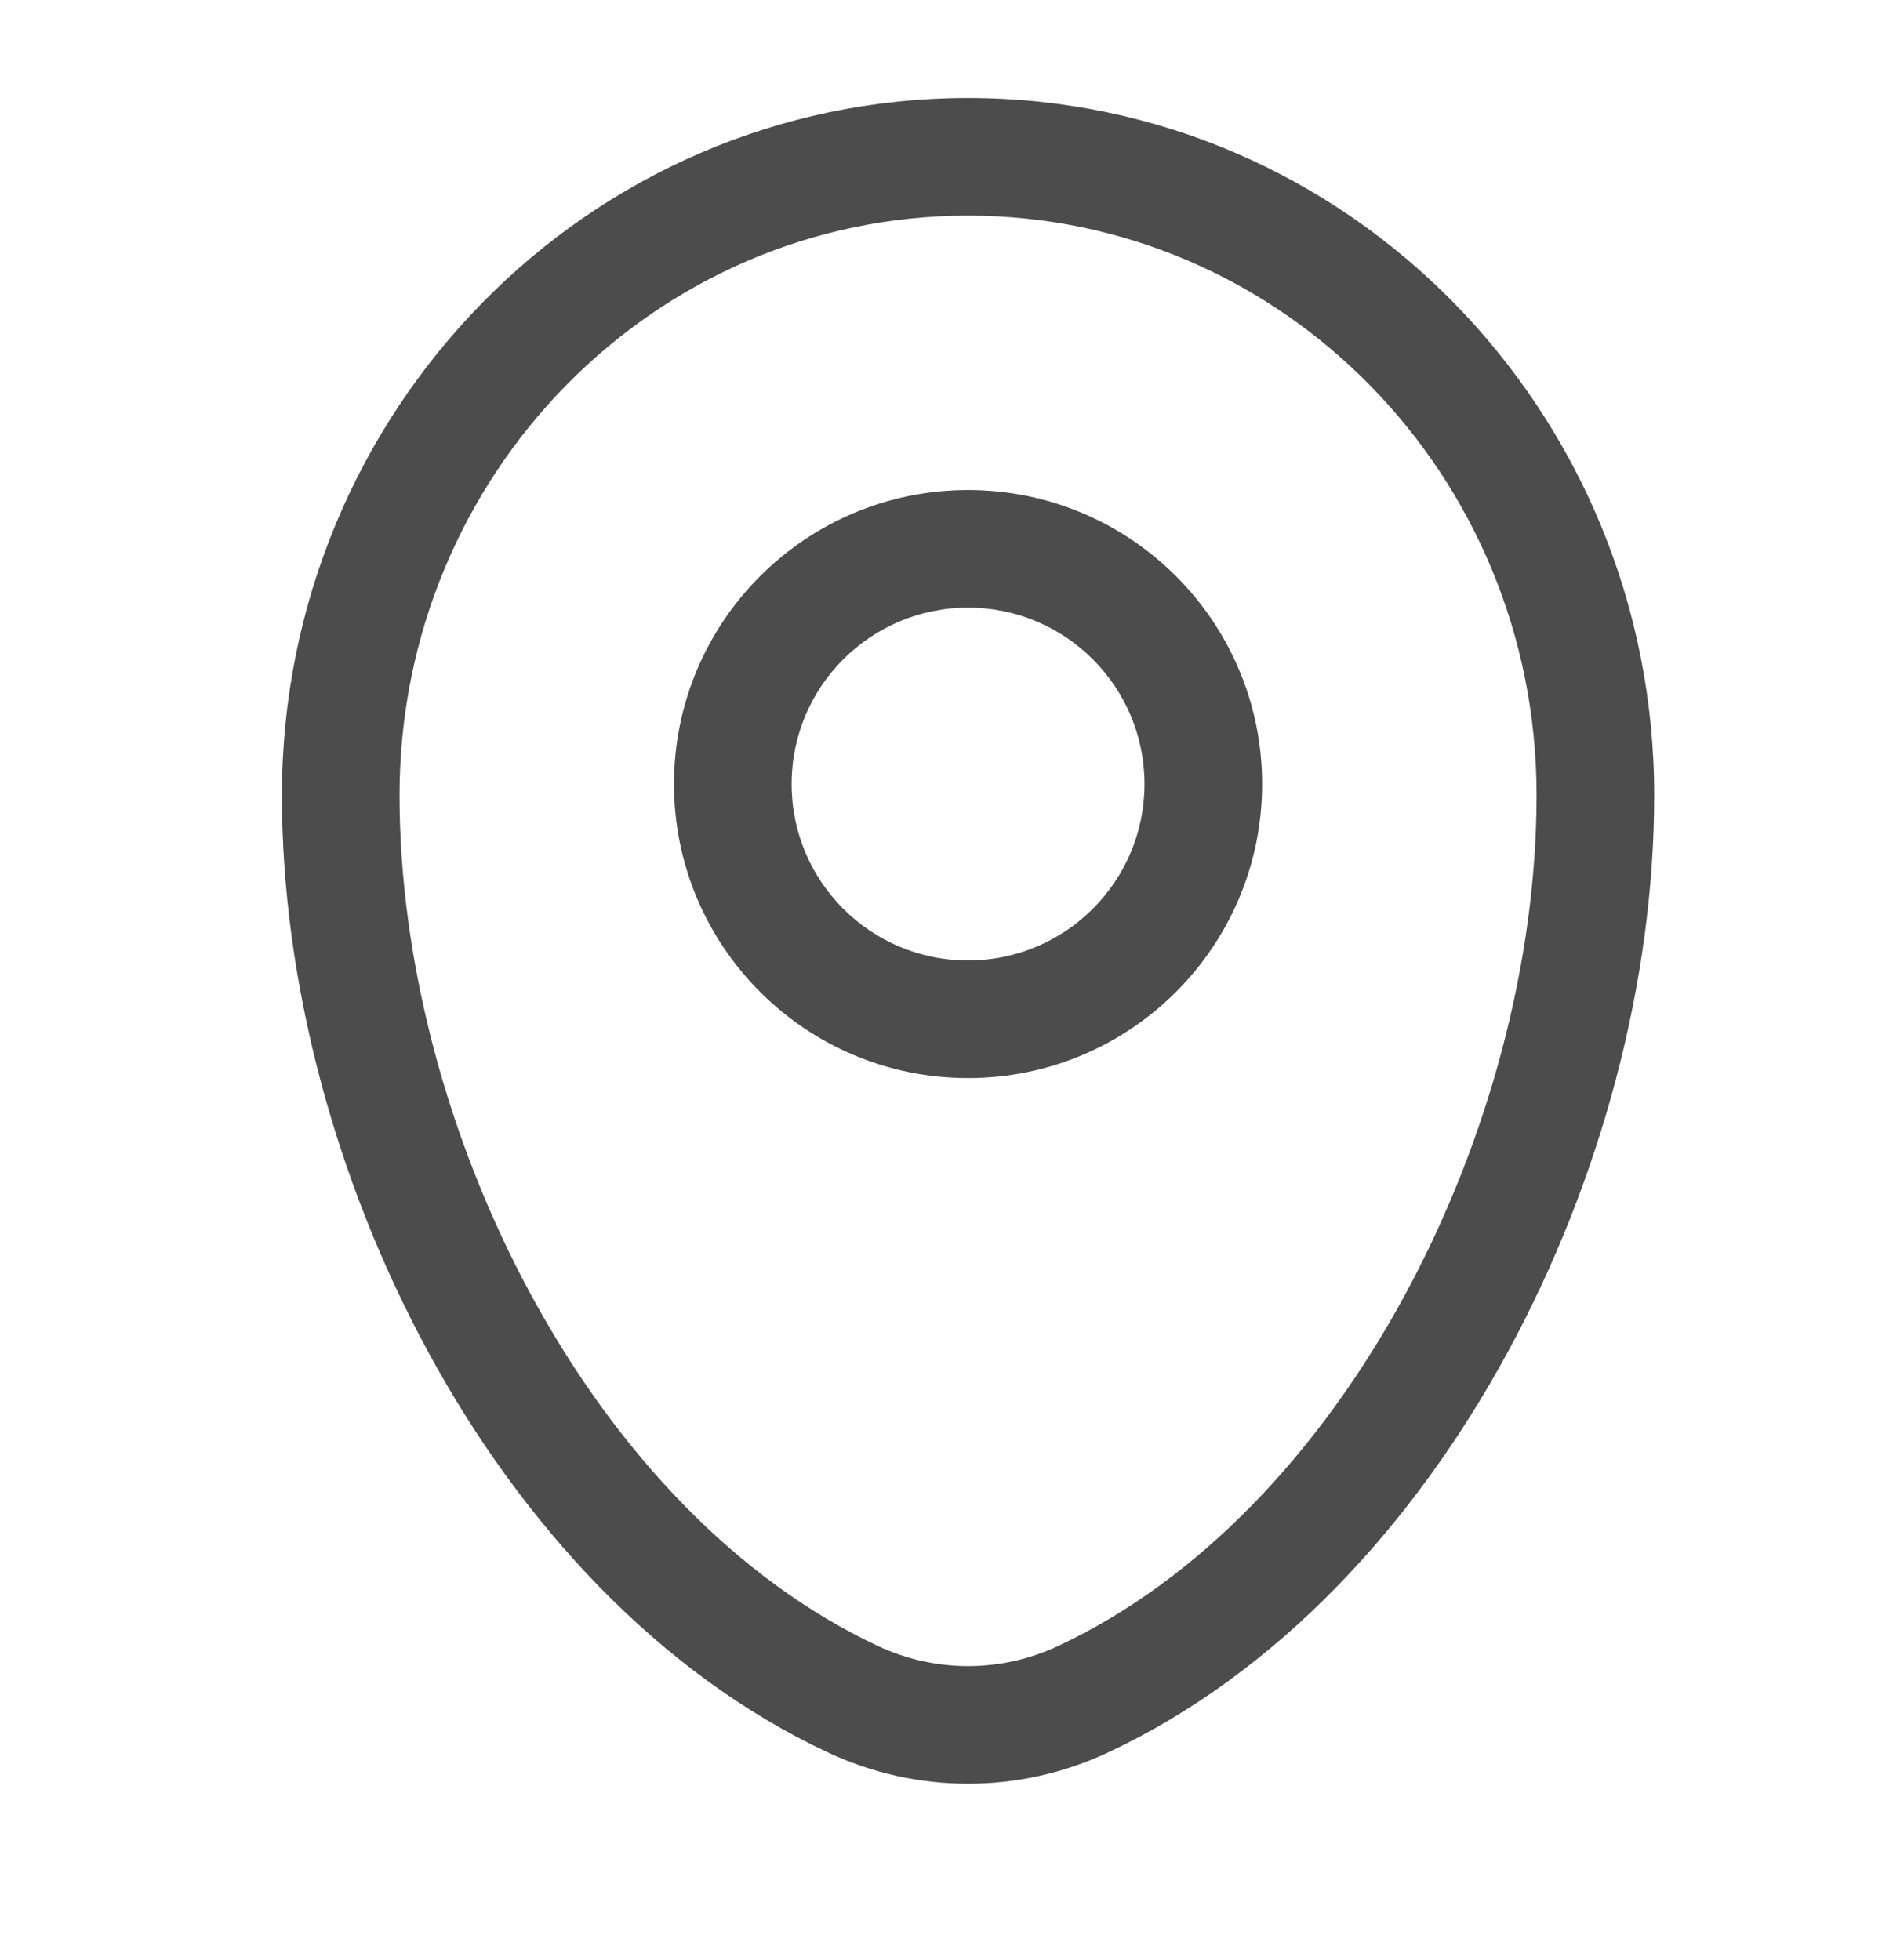 <svg width="24" height="25" viewBox="0 0 24 25" fill="none" xmlns="http://www.w3.org/2000/svg">
<g opacity="0.7">
<path fill-rule="evenodd" clip-rule="evenodd" d="M3.595 10.143C3.595 5.244 7.5 1.25 12.345 1.25C17.19 1.25 21.095 5.244 21.095 10.143C21.095 12.508 20.421 15.048 19.229 17.242C18.039 19.433 16.3 21.337 14.125 22.354C12.995 22.882 11.694 22.882 10.564 22.354C8.389 21.337 6.65 19.433 5.46 17.242C4.269 15.048 3.595 12.508 3.595 10.143ZM12.345 2.75C8.353 2.75 5.095 6.047 5.095 10.143C5.095 12.24 5.697 14.535 6.778 16.526C7.861 18.519 9.391 20.15 11.199 20.995C11.927 21.335 12.763 21.335 13.49 20.995C15.299 20.15 16.828 18.519 17.911 16.526C18.992 14.535 19.595 12.24 19.595 10.143C19.595 6.047 16.336 2.75 12.345 2.75ZM12.345 7.75C11.102 7.75 10.095 8.757 10.095 10C10.095 11.243 11.102 12.25 12.345 12.25C13.587 12.25 14.595 11.243 14.595 10C14.595 8.757 13.587 7.75 12.345 7.75ZM8.595 10C8.595 7.929 10.274 6.25 12.345 6.25C14.416 6.25 16.095 7.929 16.095 10C16.095 12.071 14.416 13.75 12.345 13.75C10.274 13.75 8.595 12.071 8.595 10Z" fill="black"/>
</g>
</svg>
